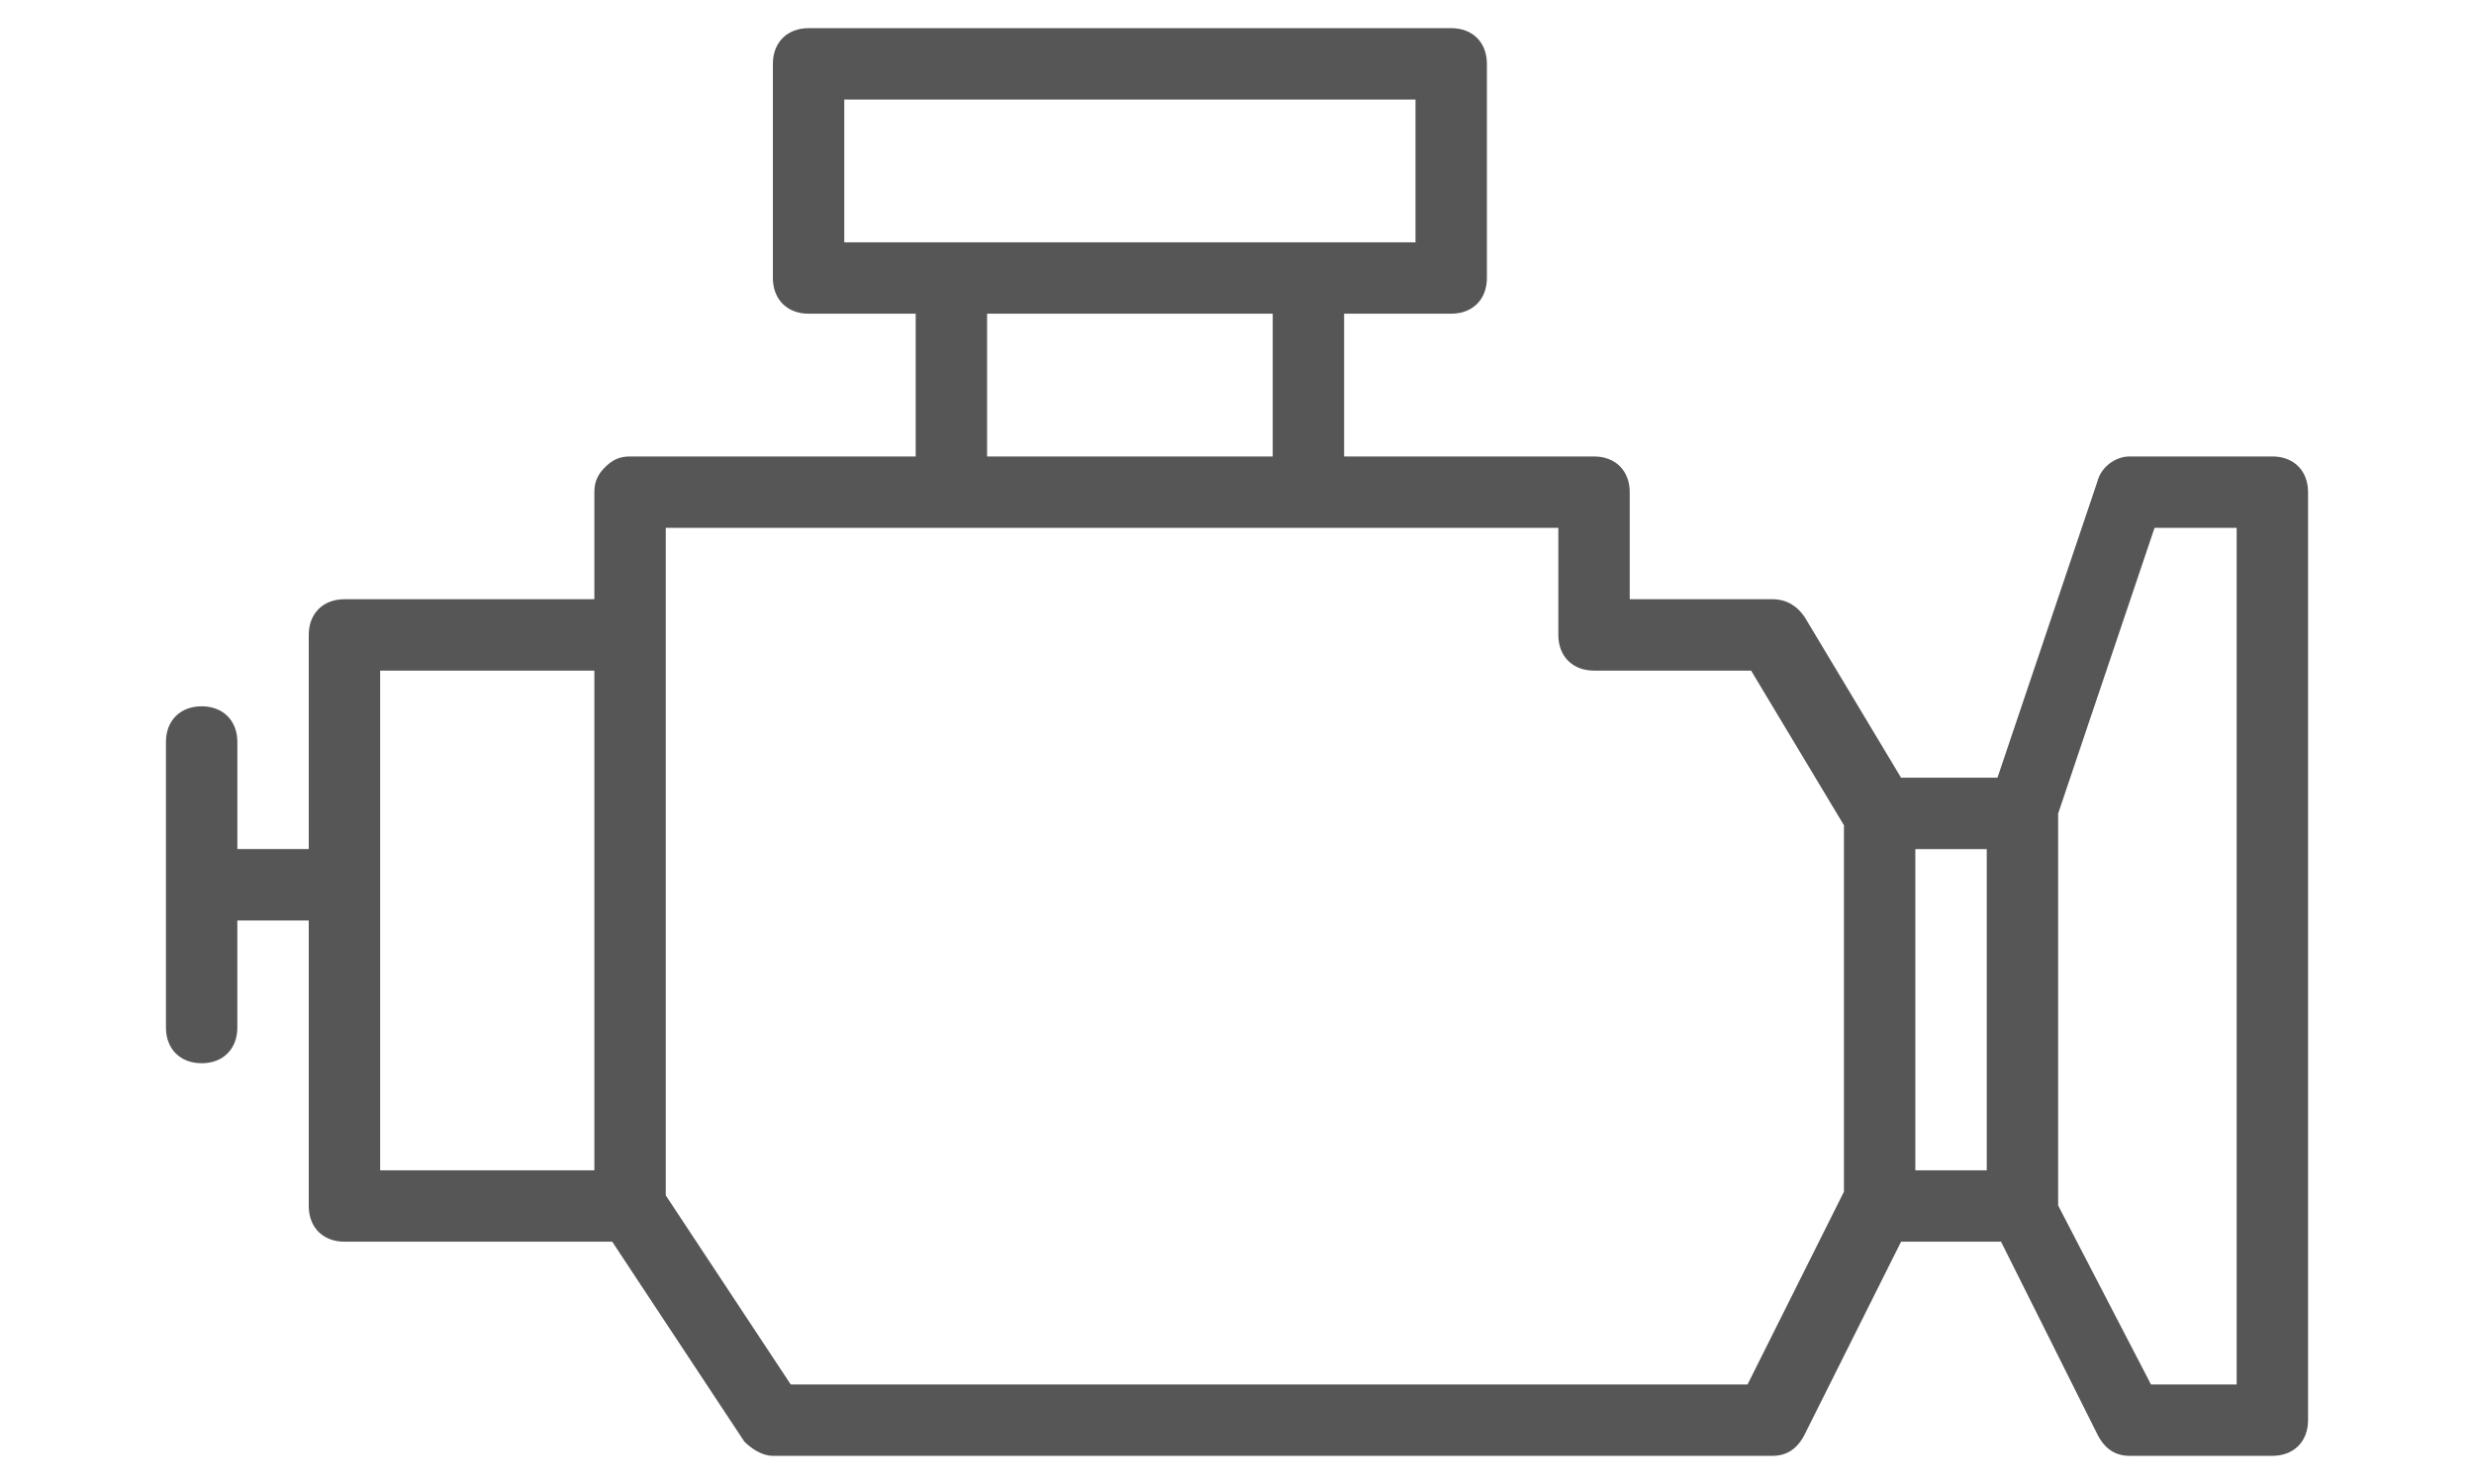 <?xml version="1.0" encoding="utf-8"?>
<!-- Generator: Adobe Illustrator 16.0.0, SVG Export Plug-In . SVG Version: 6.00 Build 0)  -->
<!DOCTYPE svg PUBLIC "-//W3C//DTD SVG 1.1//EN" "http://www.w3.org/Graphics/SVG/1.1/DTD/svg11.dtd">
<svg version="1.1" id="Layer_1" xmlns="http://www.w3.org/2000/svg" xmlns:xlink="http://www.w3.org/1999/xlink" x="0px" y="0px"
	 width="250px" height="150px" viewBox="0 0 250 150" enable-background="new 0 0 250 150" xml:space="preserve">
<g transform="translate(1 1)">
	<g>
		<path fill="#565656" d="M228.625,45.138h-14.432c-1.442,0-2.886,1.083-3.247,2.525l-10.101,29.945h-9.741l-9.74-16.235
			c-0.723-1.083-1.805-1.804-3.247-1.804h-14.432V48.746c0-2.165-1.443-3.608-3.607-3.608h-25.254V30.708h10.822
			c2.165,0,3.607-1.443,3.607-3.607V5.454c0-2.165-1.442-3.608-3.607-3.608H80.708c-2.165,0-3.607,1.443-3.607,3.608V27.1
			c0,2.165,1.443,3.607,3.607,3.607h10.823v14.431H62.668c-1.082,0-1.804,0.361-2.525,1.083c-0.722,0.722-1.083,1.443-1.083,2.525
			v10.823H33.808c-2.165,0-3.608,1.443-3.608,3.607v21.646h-7.215V74c0-2.164-1.443-3.607-3.608-3.607S15.769,71.836,15.769,74
			v28.862c0,2.165,1.443,3.608,3.607,3.608c2.165,0,3.607-1.443,3.607-3.608V92.039h7.216v28.862c0,2.164,1.443,3.606,3.608,3.606
			h27.058l13.349,20.204c0.721,0.722,1.804,1.442,2.886,1.442h101.017c1.443,0,2.525-0.721,3.247-2.164l9.741-19.482h10.101
			l9.741,19.482c0.722,1.443,1.805,2.164,3.247,2.164h14.431c2.165,0,3.607-1.442,3.607-3.607v-93.8
			C232.232,46.582,230.789,45.138,228.625,45.138z M84.315,9.062h57.724v14.431h-10.824H95.138H84.315V9.062z M98.747,30.708h28.862
			v14.431H98.747V30.708z M37.415,117.293V66.785h21.646v50.508H37.415z M175.591,138.939H78.903l-12.627-19.111V63.177V52.354
			h28.862h36.077h25.256v10.823c0,2.165,1.441,3.607,3.606,3.607h15.874l9.381,15.634v37.039L175.591,138.939z M192.547,117.293
			V84.824h7.216v32.469H192.547z M225.017,138.939h-8.659l-9.38-18.09V81.229l9.741-28.875h8.298V138.939z"/>
	</g>
</g>
</svg>
